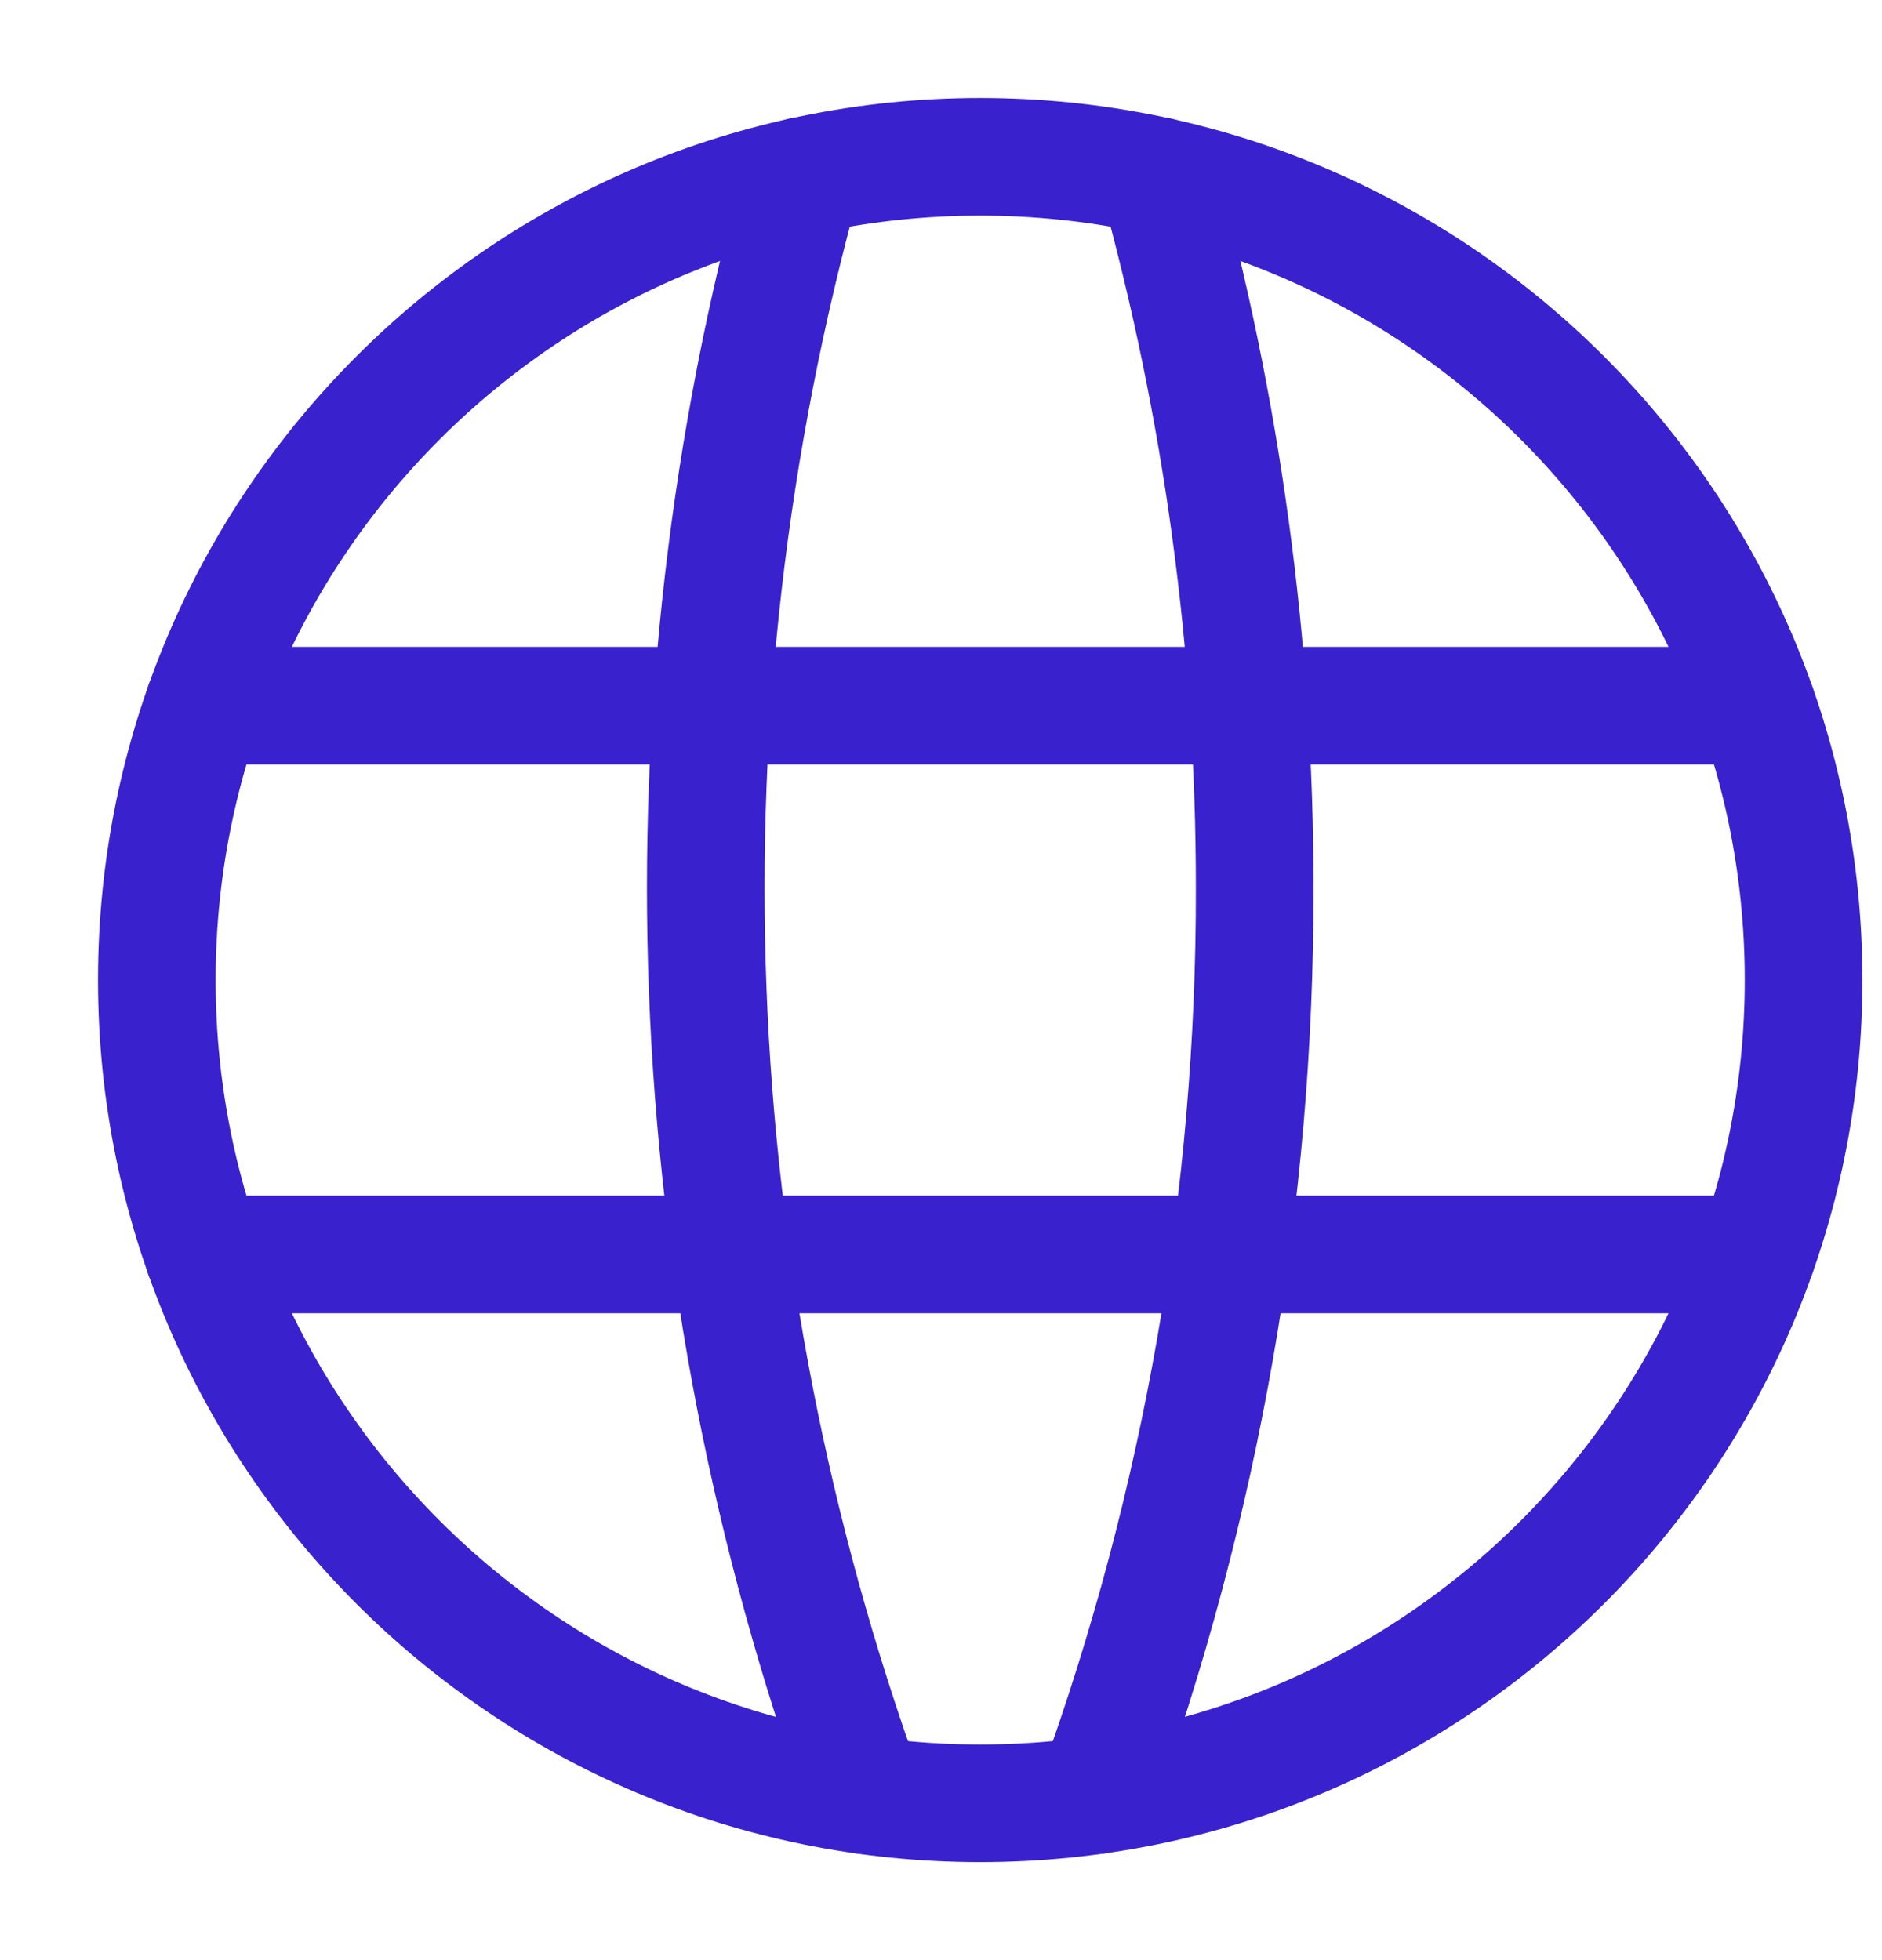 <svg width="24" height="25" viewBox="0 0 24 25" fill="none" xmlns="http://www.w3.org/2000/svg">
<path fill-rule="evenodd" clip-rule="evenodd" d="M12.5 23C18.299 23 23 18.299 23 12.5C23 6.701 18.299 2 12.5 2C6.701 2 2 6.701 2 12.5C2 18.299 6.701 23 12.5 23Z" stroke="#3A21CE" stroke-width="1.5" stroke-linecap="round" stroke-linejoin="round"/>
<path d="M2.597 16H22.401" stroke="#3A21CE" stroke-width="1.5" stroke-linecap="round" stroke-linejoin="round"/>
<path d="M2.597 9H22.401" stroke="#3A21CE" stroke-width="1.5" stroke-linecap="round" stroke-linejoin="round"/>
<path d="M10.234 2.244C8.351 9.045 8.629 16.262 11.027 22.897" stroke="#3A21CE" stroke-width="1.5" stroke-linecap="round" stroke-linejoin="round"/>
<path d="M14.765 2.244C15.587 5.204 16.002 8.262 16 11.333C16.006 15.277 15.321 19.19 13.978 22.897" stroke="#3A21CE" stroke-width="1.5" stroke-linecap="round" stroke-linejoin="round"/>
</svg>
